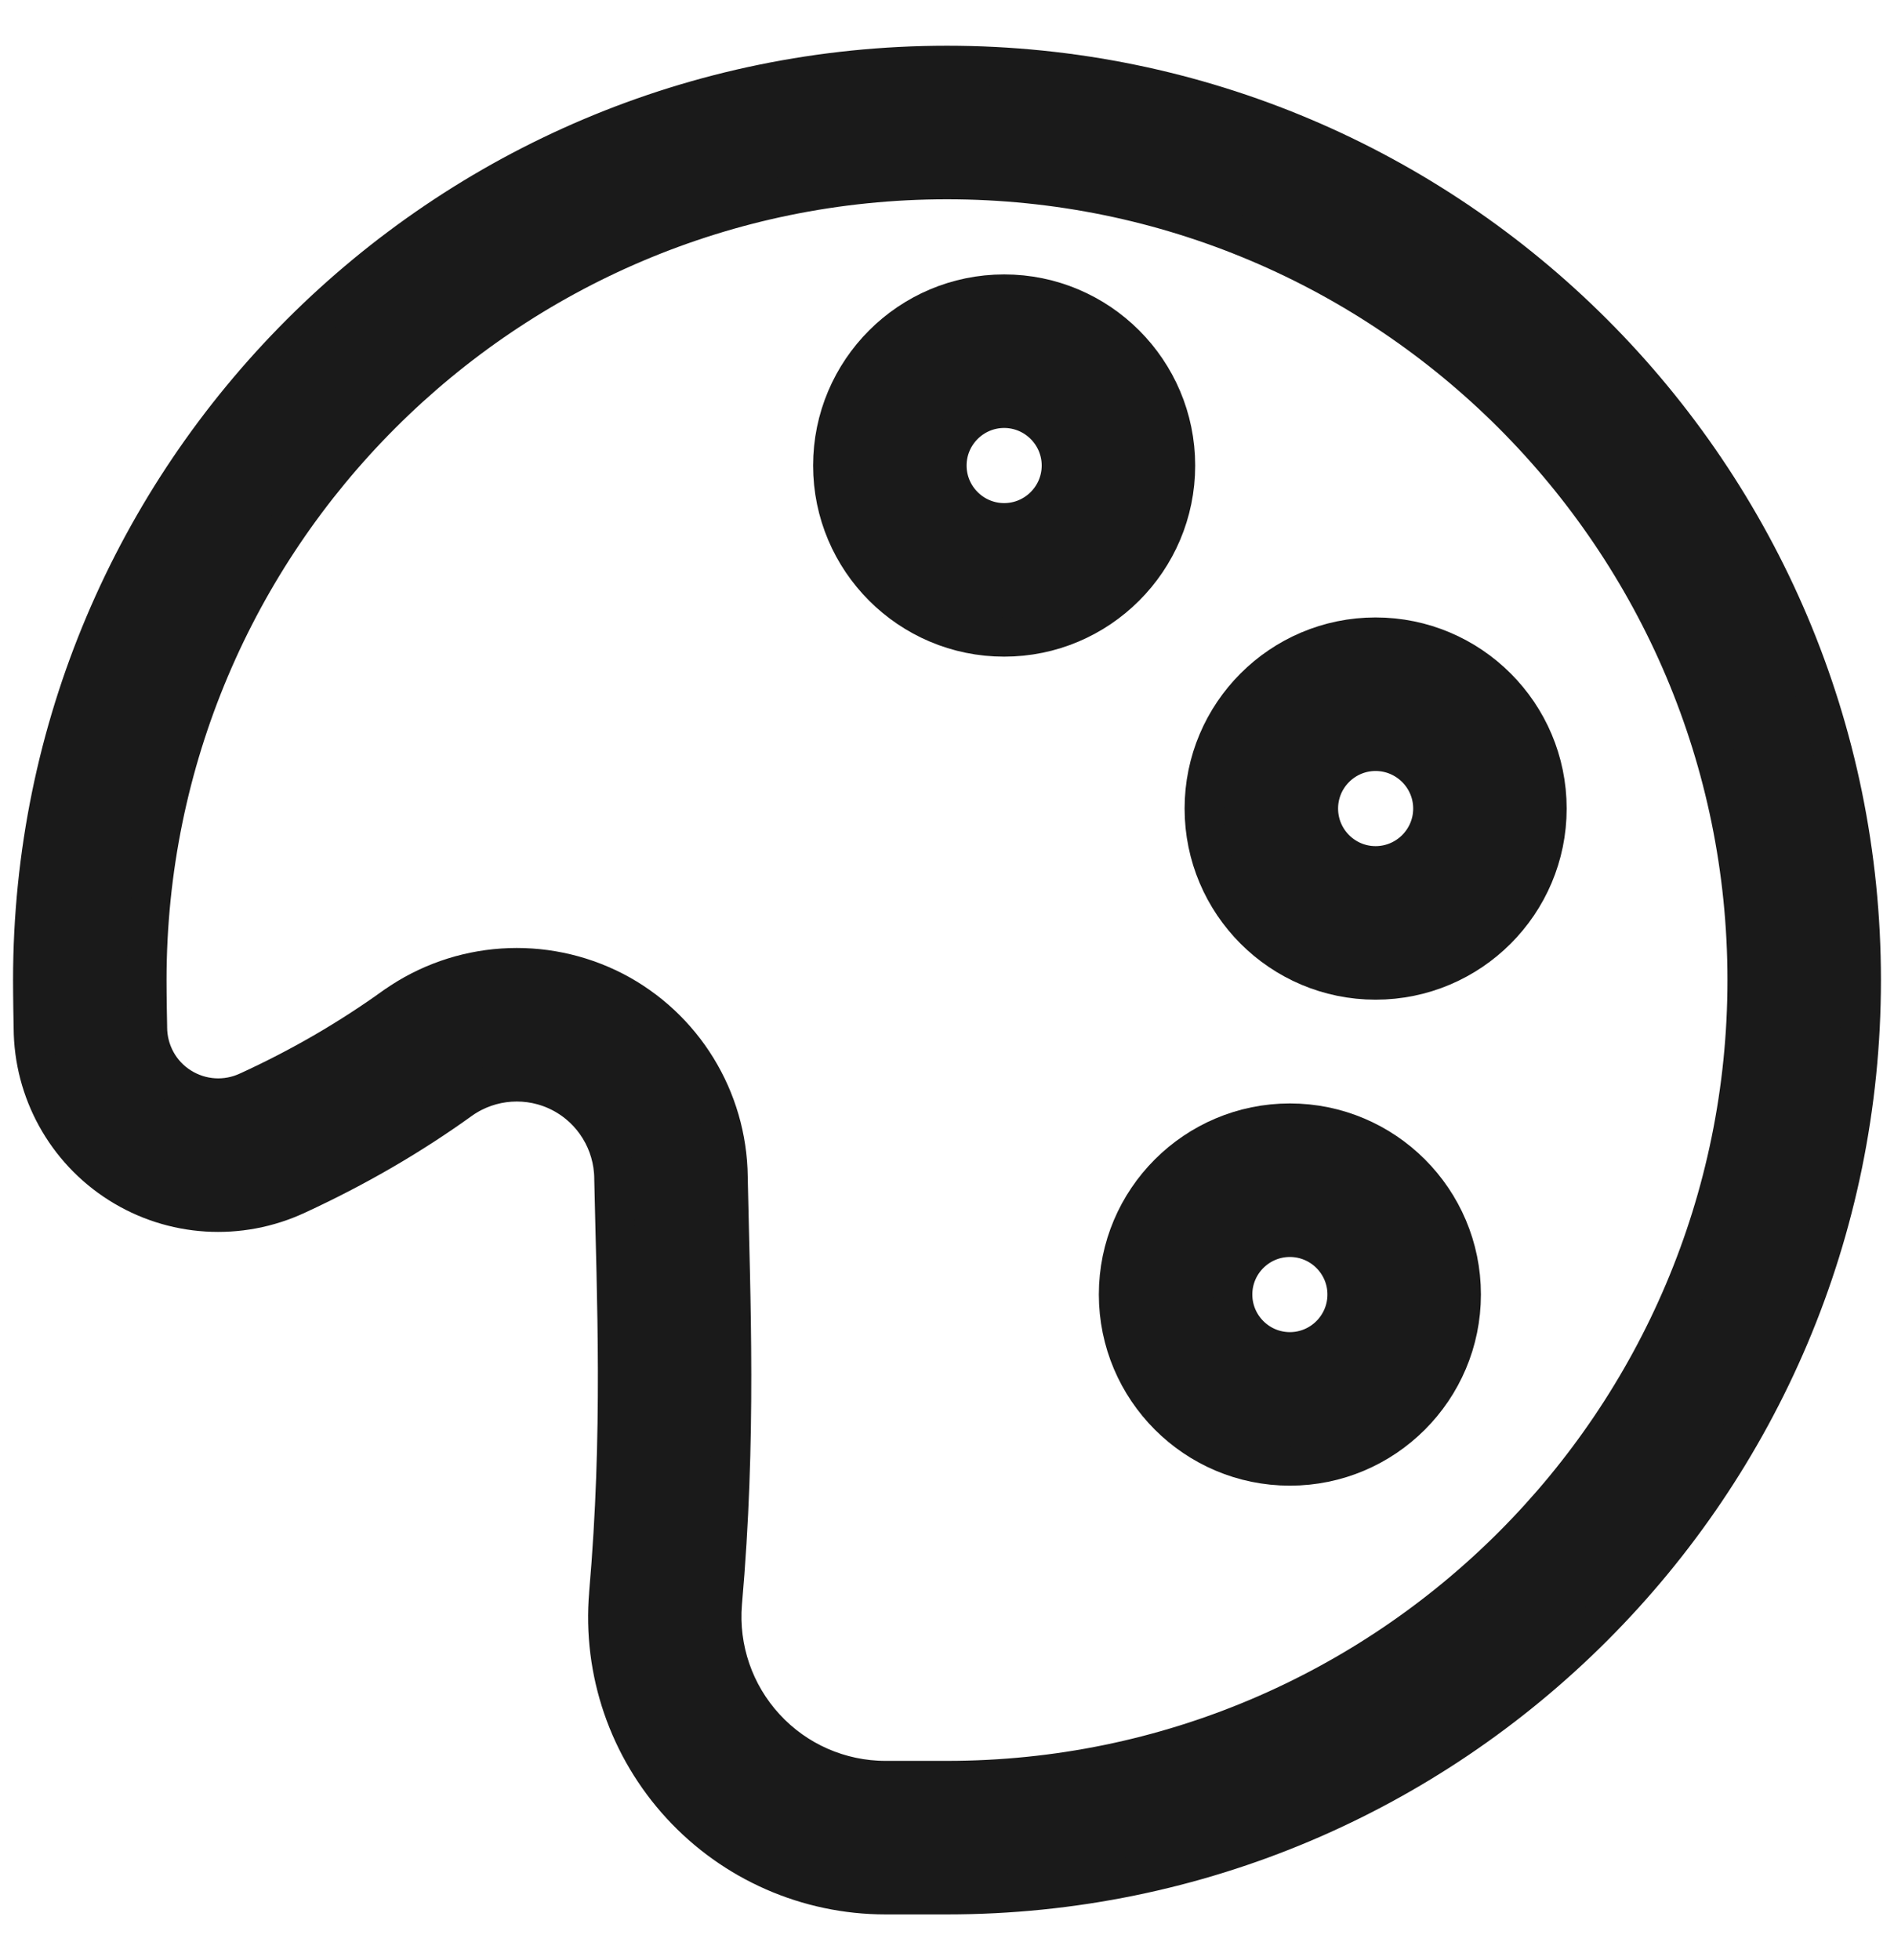 <svg width="29" height="30" viewBox="0 0 29 30" fill="none" xmlns="http://www.w3.org/2000/svg">
<path fill-rule="evenodd" clip-rule="evenodd" d="M9.399 18.035V18.046C9.438 19.876 9.534 21.926 9.32 24.388V24.393C9.219 25.578 9.622 26.751 10.427 27.626C11.232 28.502 12.369 29 13.559 29H14.5C22.226 29 28.5 22.727 28.5 15C28.5 7.273 22.226 1 14.5 1C6.774 1 0.5 7.273 0.5 15C0.5 15 0.5 15.302 0.509 15.732C0.513 16.698 1.008 17.597 1.826 18.115C2.644 18.633 3.667 18.697 4.547 18.286C5.461 17.864 6.293 17.38 7.062 16.826C7.513 16.511 8.104 16.471 8.594 16.724C9.084 16.977 9.394 17.482 9.399 18.035ZM11.149 18.013C11.136 16.814 10.462 15.719 9.399 15.169C8.327 14.618 7.041 14.704 6.056 15.394C6.052 15.396 6.052 15.398 6.047 15.4C5.361 15.893 4.626 16.323 3.812 16.697C3.808 16.698 3.808 16.699 3.803 16.701C3.466 16.859 3.077 16.835 2.762 16.636C2.447 16.438 2.259 16.092 2.259 15.721C2.259 15.716 2.259 15.71 2.259 15.705C2.25 15.292 2.25 15 2.25 15C2.25 8.239 7.741 2.75 14.5 2.75C21.259 2.75 26.75 8.239 26.75 15C26.75 21.761 21.259 27.25 14.5 27.25H13.559C12.859 27.25 12.19 26.957 11.717 26.442C11.241 25.926 11.004 25.236 11.061 24.538C11.284 22.008 11.188 19.901 11.149 18.02V18.013Z" fill="#1A1A1A" stroke="#1A1A1A" stroke-width="0.6"/>
<path fill-rule="evenodd" clip-rule="evenodd" d="M19.75 22.438C21.198 22.438 22.375 21.261 22.375 19.812C22.375 18.364 21.198 17.188 19.75 17.188C18.302 17.188 17.125 18.364 17.125 19.812C17.125 21.261 18.302 22.438 19.75 22.438ZM19.75 20.688C19.269 20.688 18.875 20.296 18.875 19.812C18.875 19.329 19.269 18.938 19.75 18.938C20.231 18.938 20.625 19.329 20.625 19.812C20.625 20.296 20.231 20.688 19.75 20.688ZM21.062 15C22.511 15 23.688 13.824 23.688 12.375C23.688 10.926 22.511 9.75 21.062 9.75C19.614 9.75 18.438 10.926 18.438 12.375C18.438 13.824 19.614 15 21.062 15ZM21.062 13.25C20.581 13.25 20.188 12.858 20.188 12.375C20.188 11.892 20.581 11.5 21.062 11.5C21.544 11.5 21.938 11.892 21.938 12.375C21.938 12.858 21.544 13.25 21.062 13.25ZM15.375 9.75C16.823 9.75 18 8.574 18 7.125C18 5.676 16.823 4.5 15.375 4.5C13.927 4.5 12.75 5.676 12.75 7.125C12.75 8.574 13.927 9.75 15.375 9.75ZM15.375 8C14.894 8 14.5 7.608 14.5 7.125C14.5 6.642 14.894 6.25 15.375 6.25C15.856 6.25 16.25 6.642 16.25 7.125C16.25 7.608 15.856 8 15.375 8Z" fill="#1A1A1A" stroke="#1A1A1A" stroke-width="0.6"/>
</svg>
